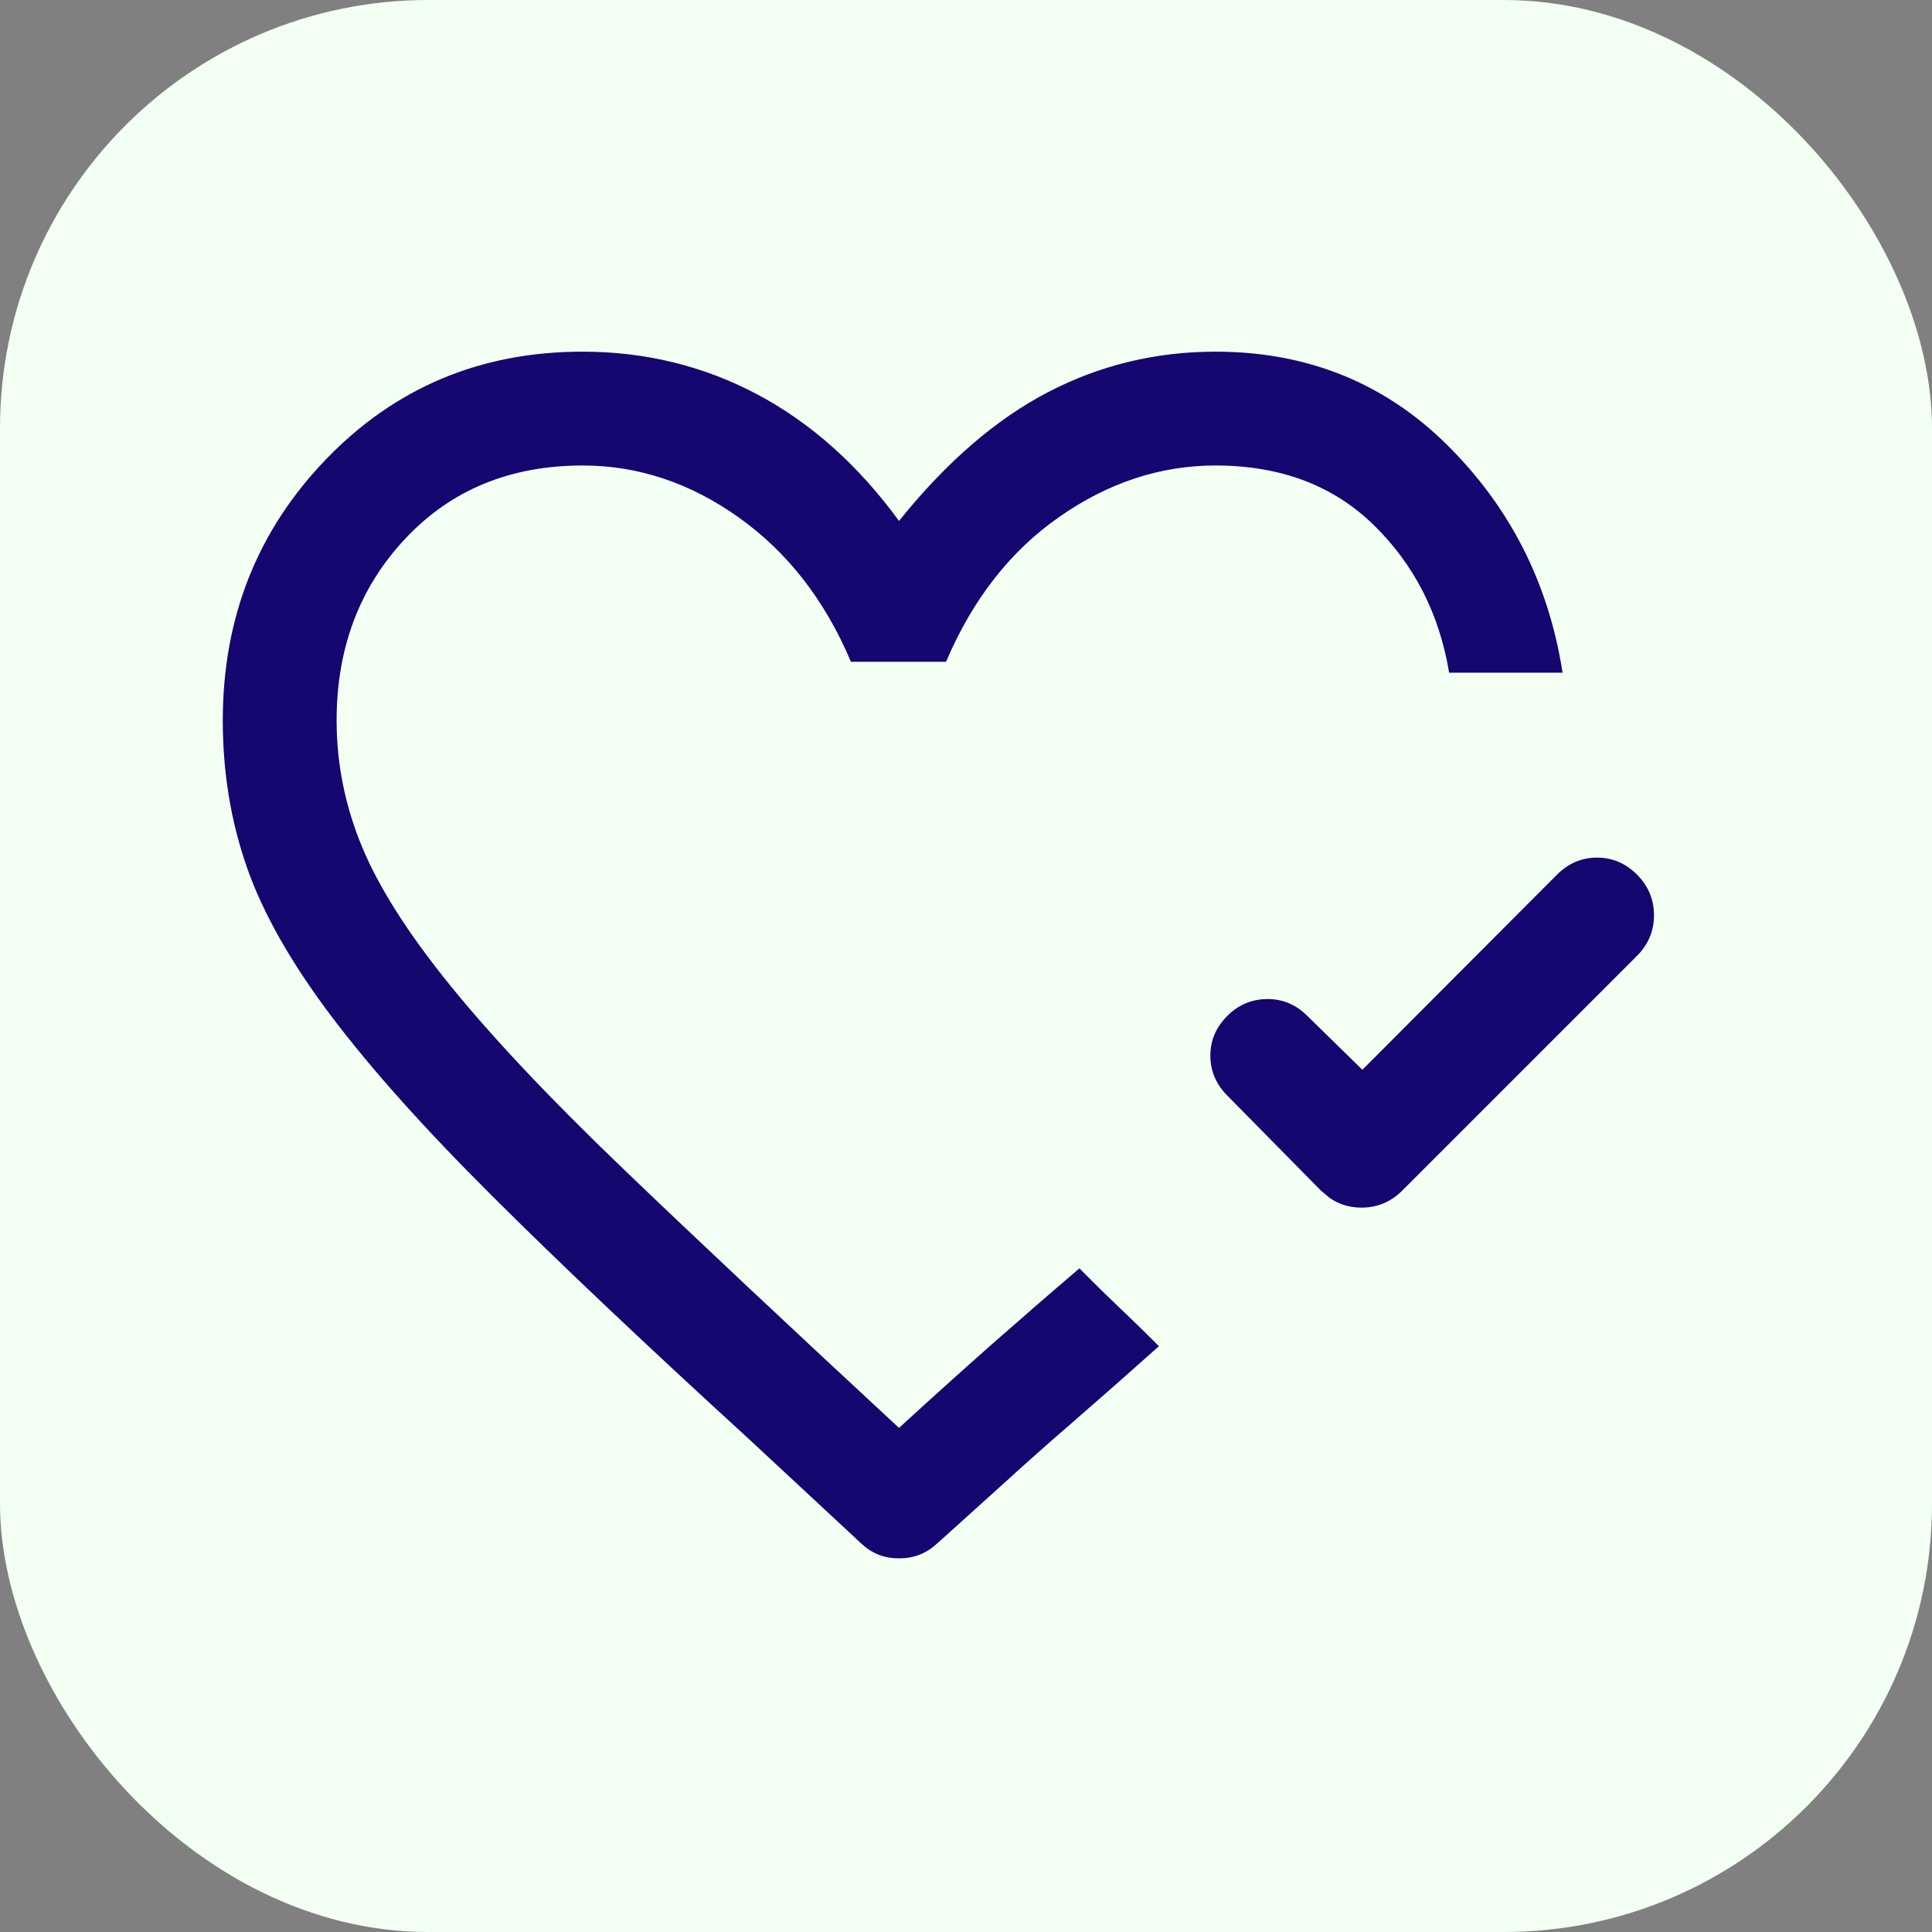 <svg width="24" height="24" viewBox="0 0 24 24" fill="none" xmlns="http://www.w3.org/2000/svg">
<rect x="0" y="0" width="24" height="24" fill="#808080" stroke="none"/>
<rect width="24" height="24" rx="5.32" fill="#F3FFF3"/>
<path d="M15.099 4.389C16.234 4.389 17.19 4.775 17.967 5.546C18.739 6.313 19.212 7.242 19.387 8.336H18.019C17.895 7.611 17.584 7.001 17.08 6.508C16.572 6.011 15.91 5.762 15.099 5.762C14.411 5.762 13.76 5.976 13.149 6.403C12.54 6.827 12.07 7.426 11.739 8.2H10.584C10.261 7.44 9.797 6.845 9.193 6.414C8.585 5.98 7.933 5.762 7.238 5.762C6.331 5.762 5.591 6.068 5.019 6.678C4.447 7.288 4.161 8.046 4.161 8.949C4.161 9.494 4.268 10.023 4.482 10.536C4.695 11.048 5.067 11.628 5.595 12.277C6.123 12.925 6.839 13.683 7.743 14.549C8.647 15.416 9.784 16.484 11.154 17.753L11.167 17.767L11.181 17.754C11.602 17.368 11.989 17.02 12.339 16.711C12.685 16.407 13.041 16.097 13.408 15.784L13.548 15.924C13.65 16.027 13.764 16.137 13.888 16.255C14.012 16.373 14.126 16.484 14.229 16.585L14.367 16.722C14.01 17.041 13.654 17.355 13.298 17.664C13.117 17.82 12.926 17.988 12.725 18.168L12.091 18.741L11.627 19.159H11.626C11.501 19.278 11.349 19.338 11.168 19.338C10.988 19.338 10.837 19.278 10.714 19.159H10.713L9.306 17.851C8.024 16.679 6.966 15.677 6.132 14.846C5.298 14.016 4.631 13.272 4.133 12.612C3.635 11.952 3.286 11.338 3.087 10.769C2.888 10.2 2.788 9.593 2.788 8.95C2.788 7.676 3.216 6.598 4.07 5.714C4.924 4.831 5.979 4.389 7.237 4.389C8.017 4.389 8.739 4.567 9.403 4.92C10.066 5.274 10.649 5.795 11.151 6.483L11.166 6.505L11.184 6.484C11.768 5.757 12.382 5.227 13.024 4.892C13.666 4.557 14.358 4.389 15.099 4.389ZM19.839 10.674C20.023 10.674 20.184 10.742 20.321 10.879C20.457 11.016 20.526 11.179 20.526 11.37C20.526 11.56 20.457 11.723 20.321 11.859L17.404 14.776C17.267 14.913 17.103 14.981 16.913 14.981C16.771 14.981 16.644 14.943 16.532 14.866L16.424 14.776L15.261 13.596C15.124 13.458 15.056 13.297 15.056 13.114C15.056 12.93 15.124 12.77 15.262 12.633C15.396 12.499 15.556 12.433 15.742 12.431C15.927 12.43 16.087 12.496 16.224 12.633L16.909 13.303L16.924 13.317L16.939 13.303L19.357 10.879C19.494 10.742 19.655 10.674 19.839 10.674Z" fill="#150670" stroke="#150670" stroke-width="0.041"/>
</svg>
